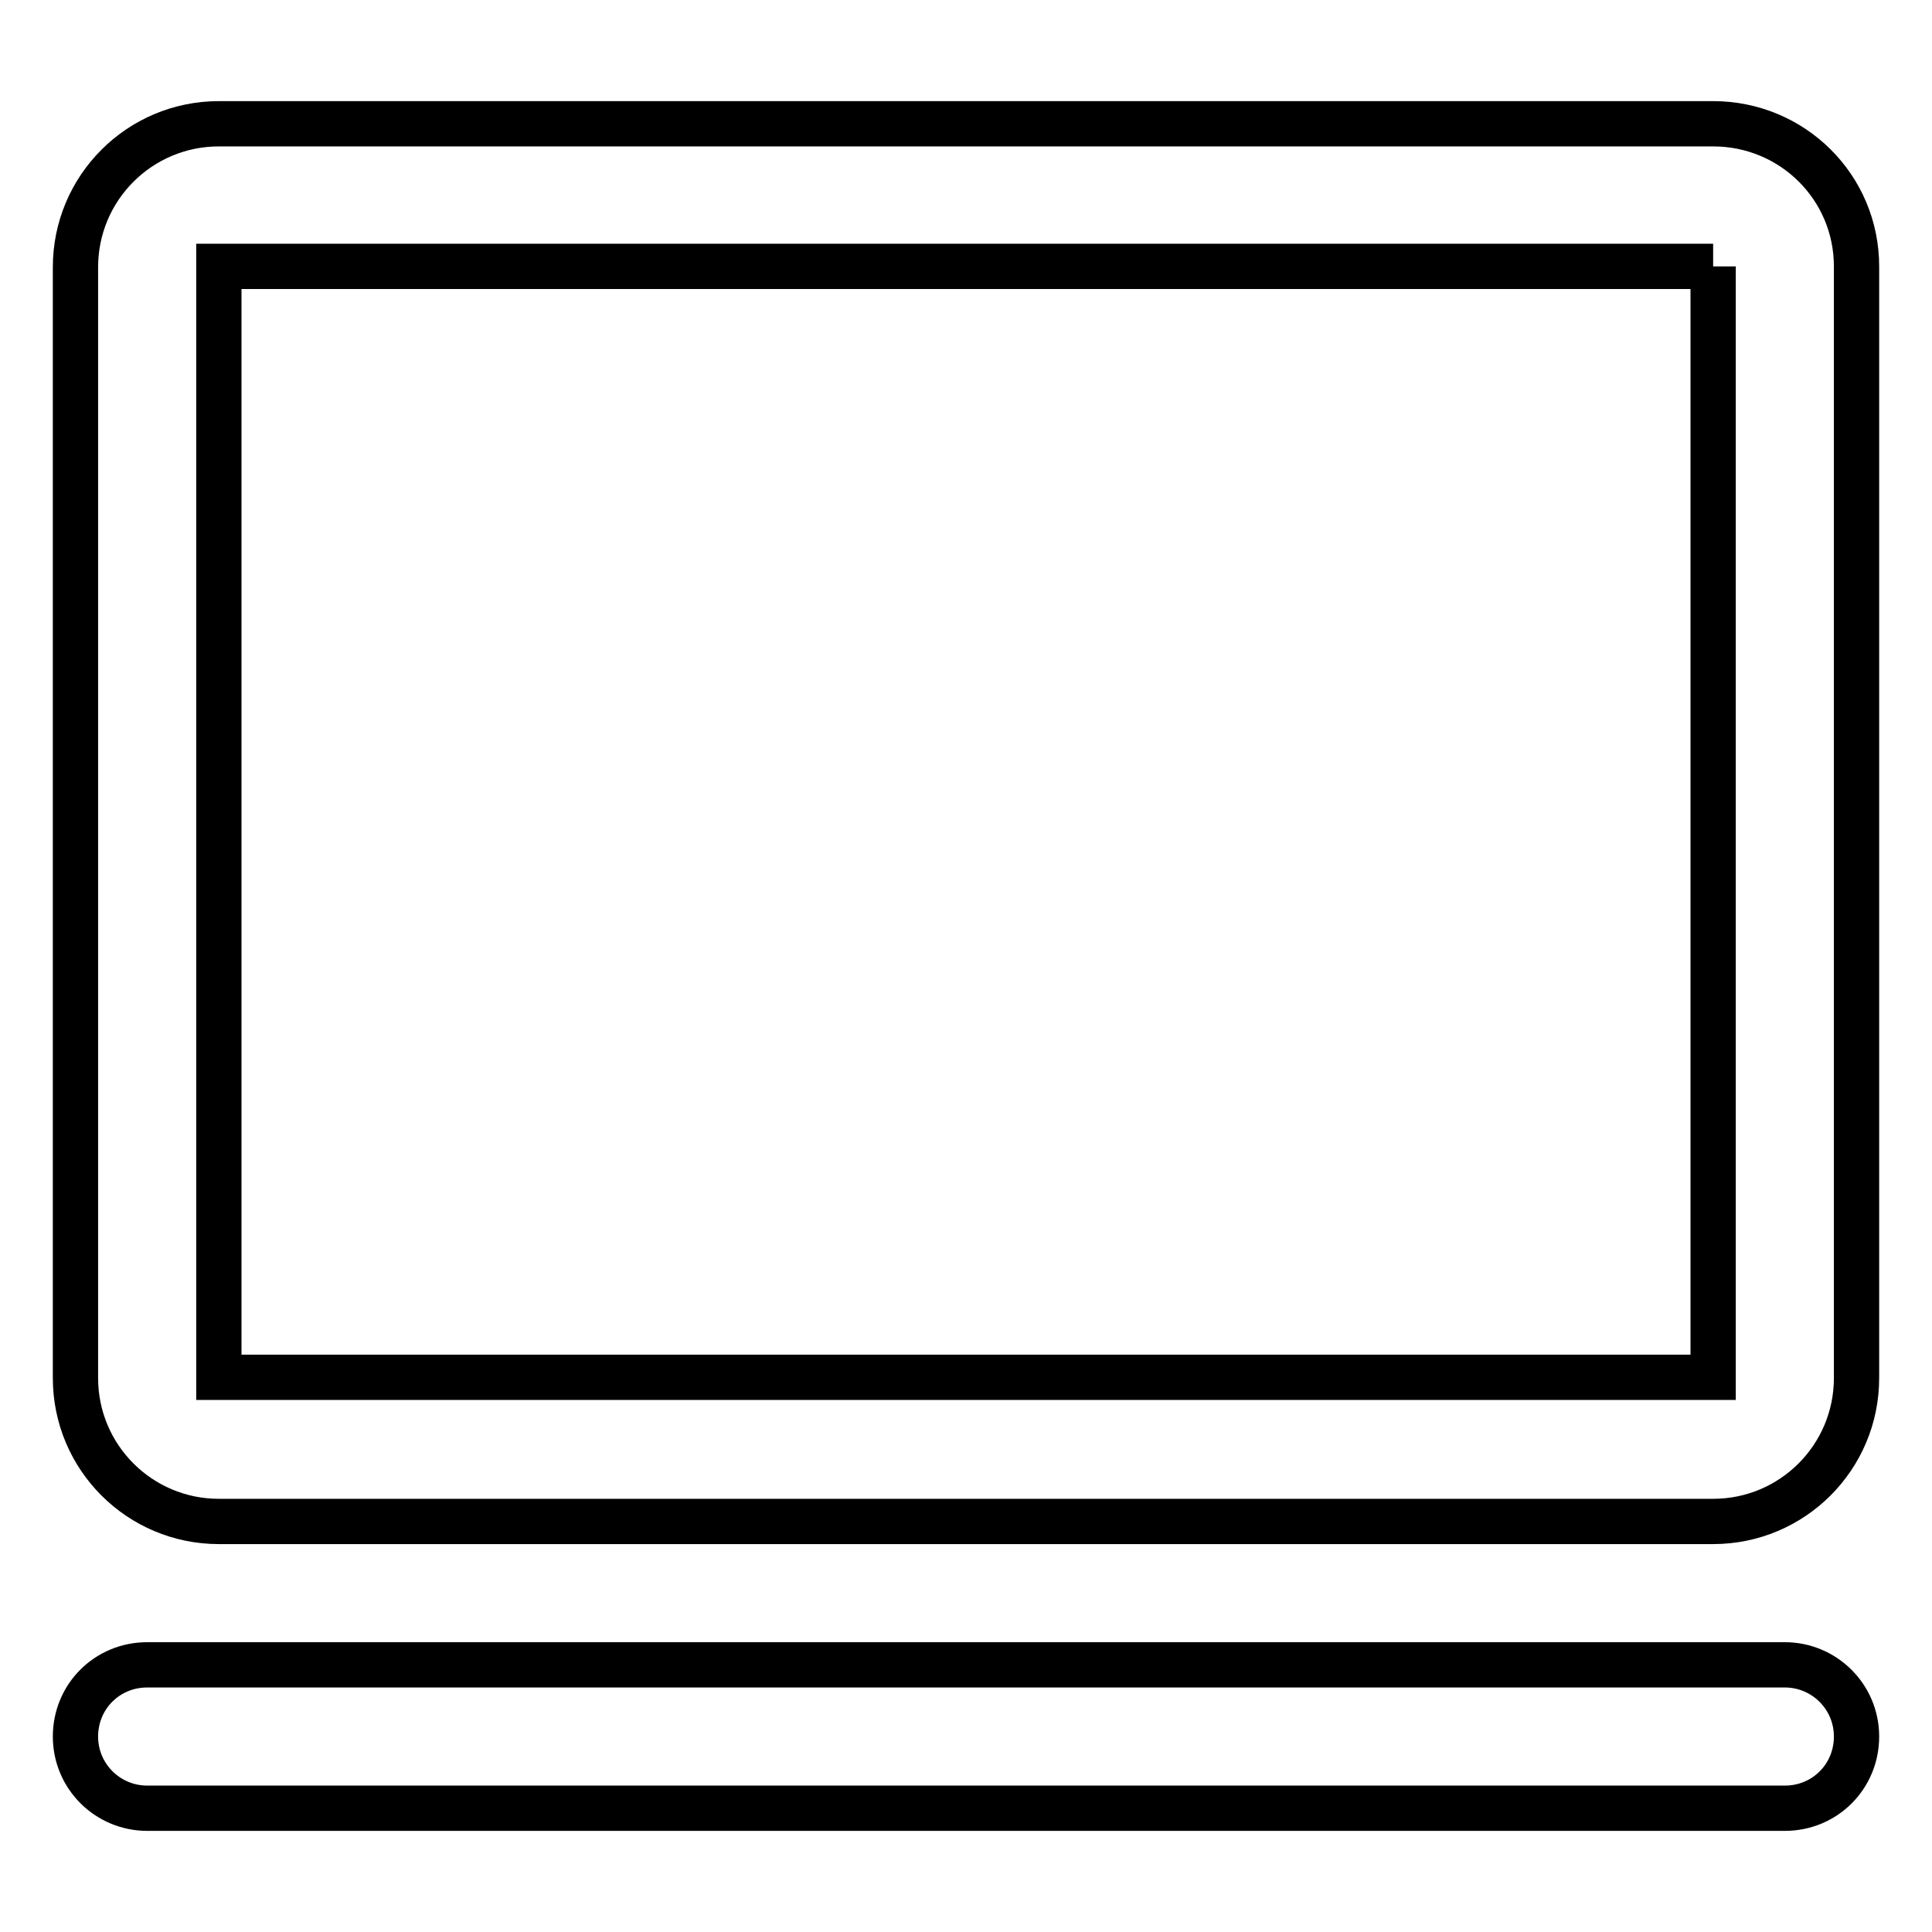 <?xml version="1.0" encoding="utf-8"?>
<!-- Svg Vector Icons : http://www.onlinewebfonts.com/icon -->
<!DOCTYPE svg PUBLIC "-//W3C//DTD SVG 1.1//EN" "http://www.w3.org/Graphics/SVG/1.1/DTD/svg11.dtd">
<svg version="1.1" xmlns="http://www.w3.org/2000/svg" xmlns:xlink="http://www.w3.org/1999/xlink" x="0px" y="0px" viewBox="0 0 256 256" enable-background="new 0 0 256 256" xml:space="preserve">
<g> <path stroke-width="6" fill-opacity="0" stroke="#000000"  d="M227,35.3v147.2H29V35.3H227 M227,16.4H29c-10.5,0-19,8.5-19,19v147.2c0,10.5,8.5,19,19,19H227 c10.5,0,19-8.5,19-19V35.3C246,24.8,237.5,16.4,227,16.4z M236.5,239.6h-217c-5.2,0-9.5-4.2-9.5-9.5s4.2-9.5,9.5-9.5h217 c5.2,0,9.5,4.2,9.5,9.5S241.8,239.6,236.5,239.6z"/></g>
</svg>